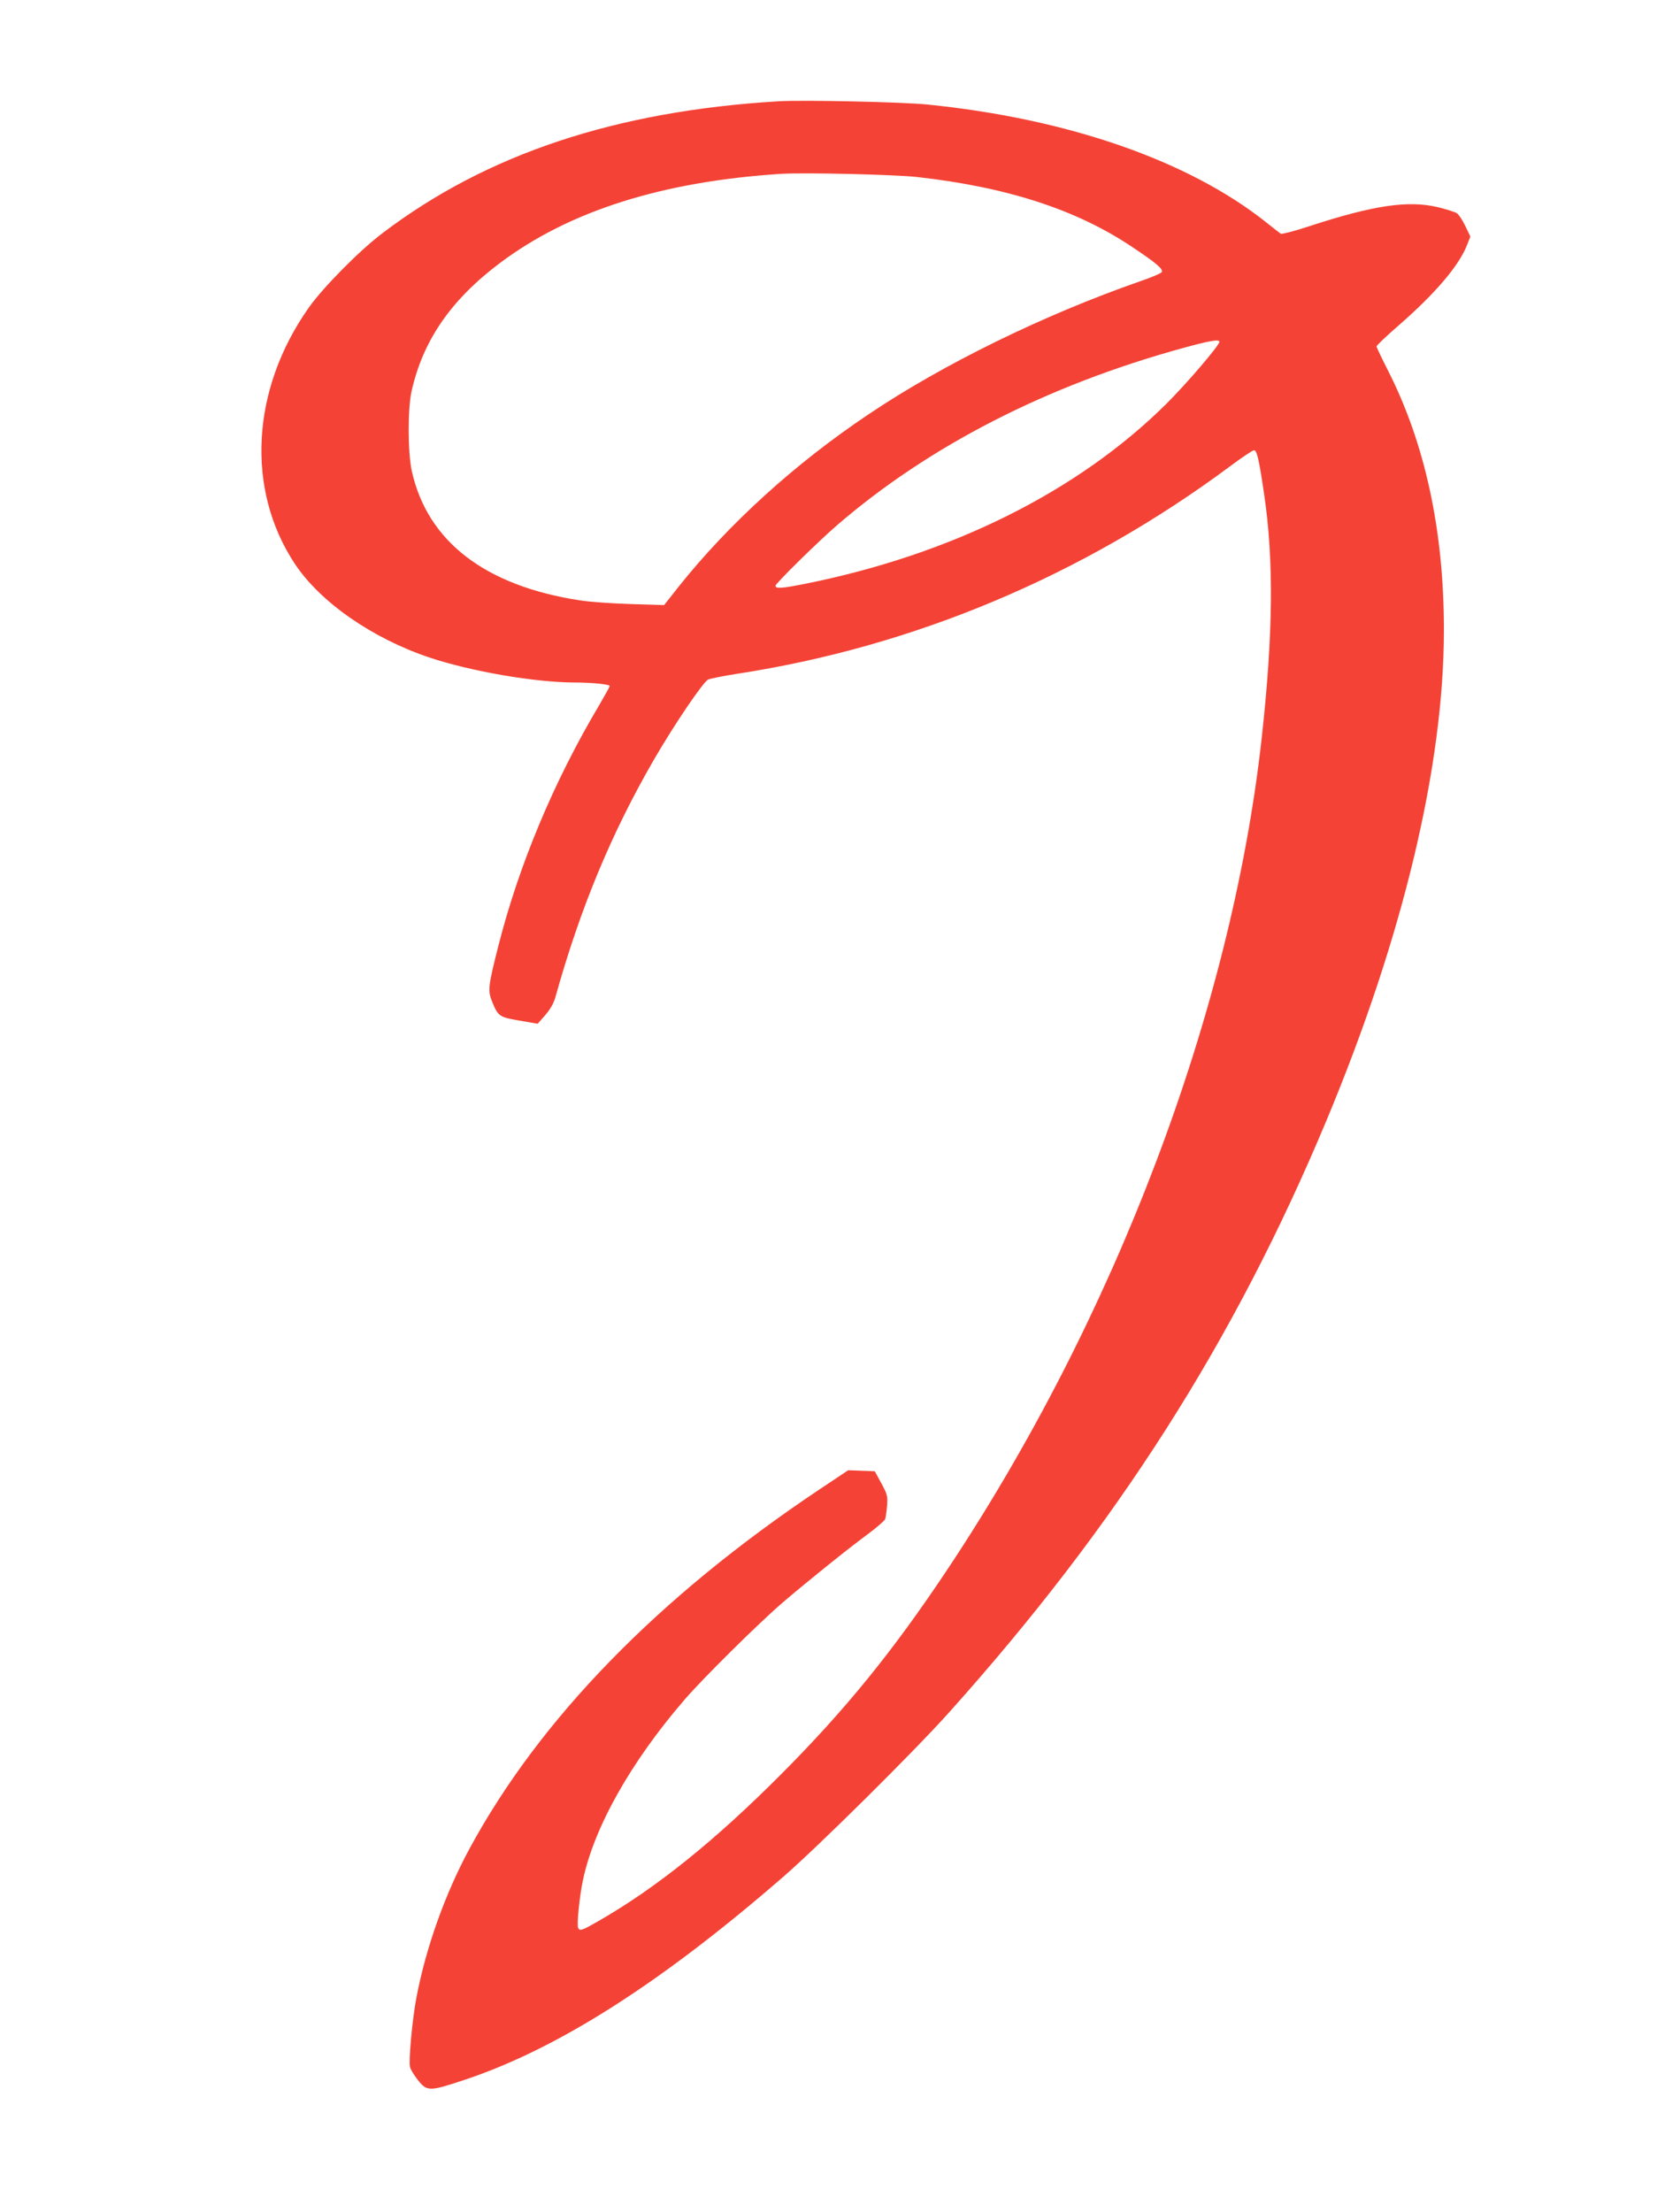 <?xml version="1.0" standalone="no"?>
<!DOCTYPE svg PUBLIC "-//W3C//DTD SVG 20010904//EN"
 "http://www.w3.org/TR/2001/REC-SVG-20010904/DTD/svg10.dtd">
<svg version="1.0" xmlns="http://www.w3.org/2000/svg"
 width="964pt" height="1280pt" viewBox="0 0 964 1280"
 preserveAspectRatio="xMidYMid meet">
<g transform="translate(0,1280) scale(0.1,-0.1)"
fill="#f44336" stroke="none">
<path d="M4510 12214 c-943 -56 -1692 -305 -2295 -763 -134 -101 -344 -314
-427 -431 -334 -473 -366 -1053 -81 -1483 147 -222 448 -431 778 -542 243 -81
613 -145 846 -145 97 0 199 -11 199 -20 0 -5 -27 -53 -59 -108 -265 -445 -467
-929 -586 -1398 -60 -237 -62 -258 -34 -325 33 -81 41 -86 158 -106 l104 -18
44 50 c29 34 49 68 59 105 144 516 325 950 571 1375 119 205 284 448 313 462
14 6 88 21 165 33 1026 157 2002 567 2855 1200 68 51 131 93 140 94 17 1 29
-50 59 -254 57 -385 52 -818 -15 -1420 -176 -1576 -847 -3347 -1826 -4814
-311 -466 -586 -804 -958 -1177 -383 -384 -723 -657 -1055 -847 -97 -56 -110
-60 -118 -38 -8 20 9 187 28 274 64 306 278 686 590 1047 108 125 427 440 565
559 144 123 376 310 497 399 50 37 94 76 98 85 3 9 8 44 11 77 4 55 2 66 -33
130 l-38 70 -77 3 -77 3 -168 -112 c-932 -623 -1618 -1327 -2025 -2079 -141
-260 -253 -575 -307 -861 -24 -125 -46 -367 -37 -402 3 -14 24 -48 46 -76 53
-66 66 -66 273 3 539 180 1136 561 1842 1174 205 178 755 723 956 947 978
1090 1656 2154 2191 3435 441 1057 678 2047 678 2835 0 577 -110 1082 -326
1505 -35 69 -64 130 -64 135 0 6 57 60 126 120 213 185 354 350 399 470 l18
46 -29 61 c-16 33 -38 67 -49 74 -11 7 -61 23 -110 35 -172 41 -373 11 -744
-110 -84 -28 -159 -47 -165 -44 -6 4 -45 34 -86 67 -448 356 -1147 599 -1960
681 -148 15 -715 27 -860 19z m795 -438 c524 -58 928 -189 1251 -406 138 -92
178 -126 171 -144 -3 -7 -61 -32 -129 -55 -554 -193 -1139 -479 -1571 -770
-424 -284 -807 -632 -1096 -994 l-86 -109 -190 6 c-104 3 -237 12 -295 21
-552 84 -886 342 -976 750 -23 106 -24 359 -1 461 66 294 228 529 513 743 402
301 940 471 1629 515 135 8 647 -4 780 -18z m1755 -954 c0 -21 -187 -239 -305
-357 -513 -510 -1249 -876 -2100 -1045 -132 -26 -165 -28 -165 -10 0 13 246
255 356 350 532 459 1216 810 2004 1026 153 42 210 52 210 36z"/>
</g>
</svg>
